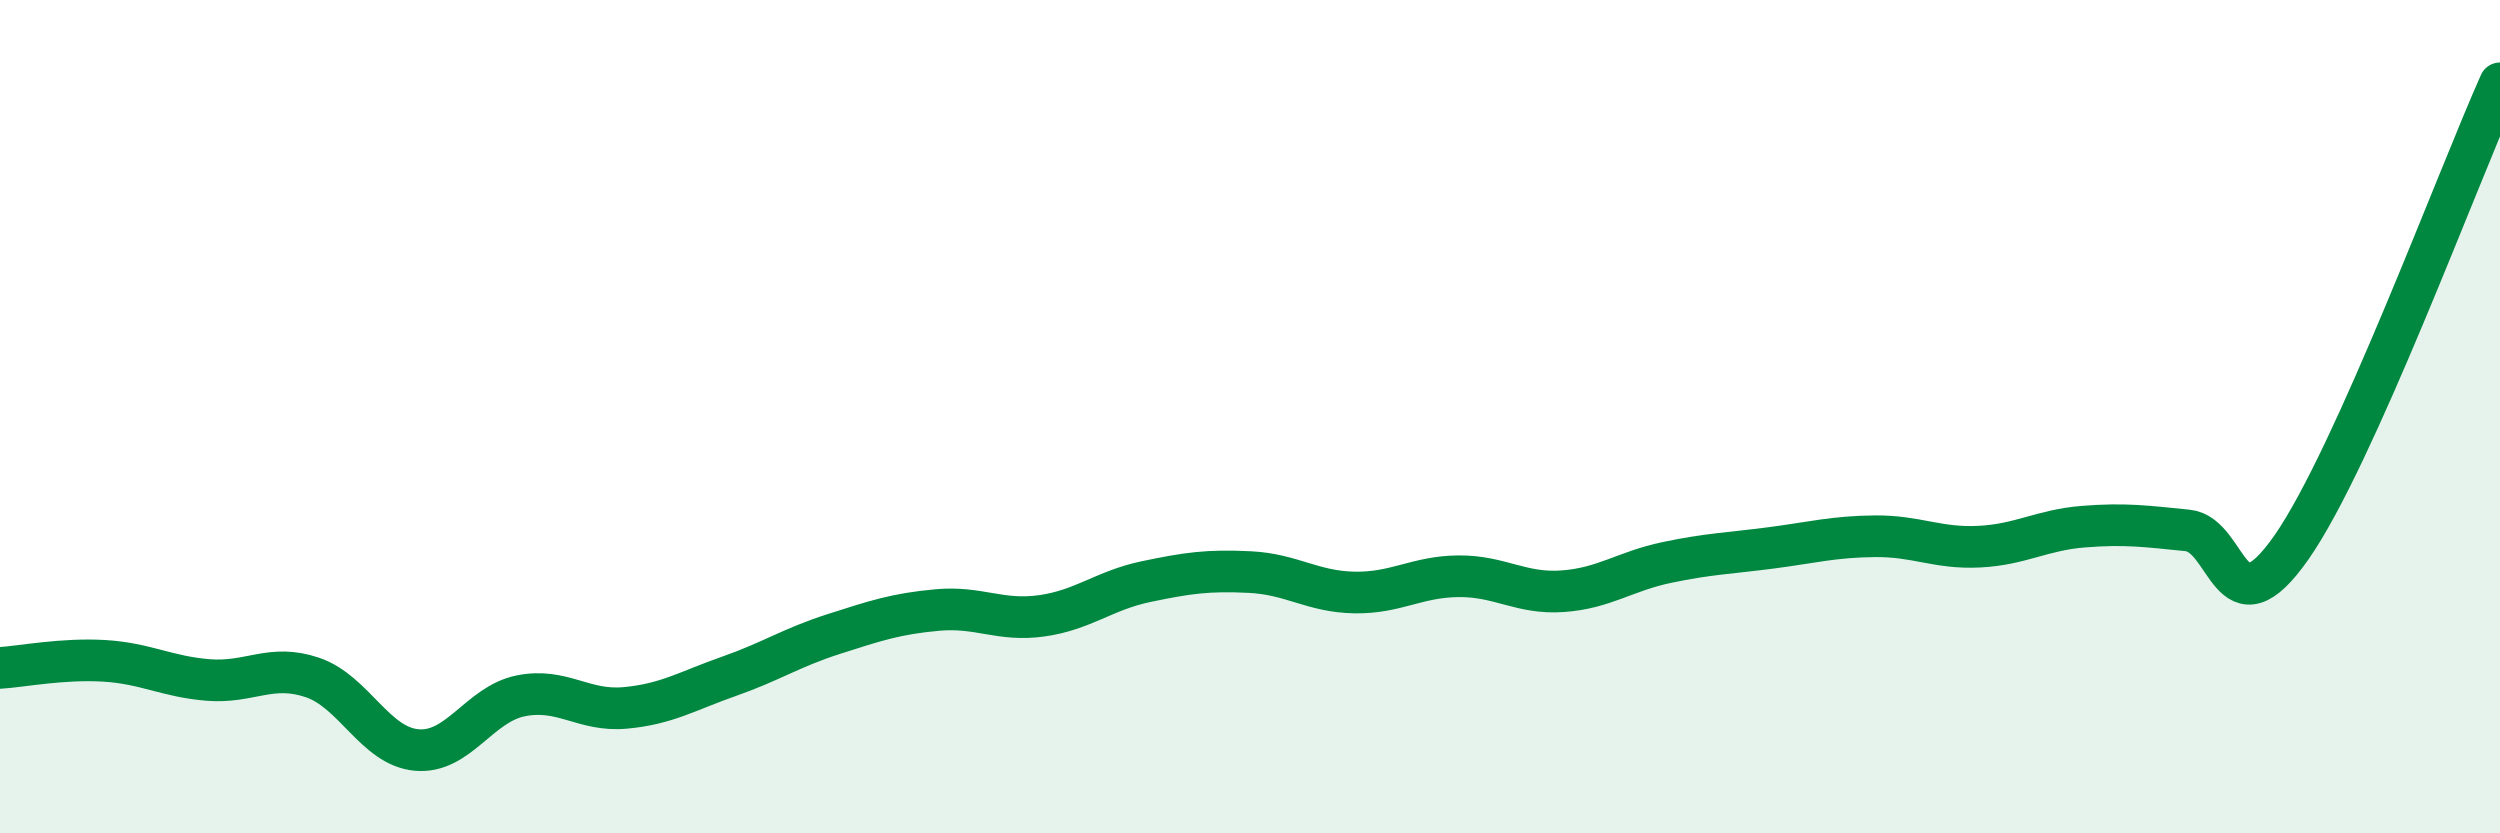 
    <svg width="60" height="20" viewBox="0 0 60 20" xmlns="http://www.w3.org/2000/svg">
      <path
        d="M 0,16.03 C 0.5,16 1.5,15.8 2.5,15.86 C 3.5,15.92 4,16.24 5,16.32 C 6,16.4 6.5,15.92 7.5,16.26 C 8.5,16.6 9,17.91 10,18 C 11,18.09 11.5,16.9 12.5,16.7 C 13.5,16.5 14,17.08 15,16.99 C 16,16.9 16.5,16.58 17.5,16.23 C 18.5,15.88 19,15.54 20,15.22 C 21,14.9 21.5,14.73 22.5,14.64 C 23.5,14.55 24,14.92 25,14.78 C 26,14.64 26.5,14.17 27.5,13.96 C 28.5,13.75 29,13.68 30,13.73 C 31,13.78 31.5,14.2 32.5,14.22 C 33.5,14.24 34,13.84 35,13.83 C 36,13.82 36.5,14.26 37.5,14.19 C 38.5,14.12 39,13.71 40,13.5 C 41,13.29 41.5,13.28 42.5,13.15 C 43.5,13.02 44,12.88 45,12.87 C 46,12.86 46.5,13.17 47.5,13.12 C 48.5,13.07 49,12.72 50,12.64 C 51,12.56 51.5,12.63 52.5,12.73 C 53.5,12.83 53.5,15.28 55,13.13 C 56.5,10.98 59,4.23 60,2L60 20L0 20Z"
        fill="#008740"
        opacity="0.1"
        stroke-linecap="round"
        stroke-linejoin="round"
      />
      <path
        d="M 0,16.03 C 0.5,16 1.5,15.8 2.5,15.86 C 3.5,15.92 4,16.24 5,16.32 C 6,16.4 6.5,15.92 7.5,16.26 C 8.5,16.6 9,17.91 10,18 C 11,18.09 11.5,16.9 12.5,16.7 C 13.5,16.5 14,17.08 15,16.99 C 16,16.9 16.5,16.58 17.5,16.23 C 18.5,15.88 19,15.54 20,15.22 C 21,14.9 21.5,14.73 22.5,14.64 C 23.5,14.55 24,14.92 25,14.78 C 26,14.64 26.5,14.17 27.5,13.96 C 28.5,13.75 29,13.68 30,13.73 C 31,13.78 31.5,14.2 32.5,14.22 C 33.5,14.24 34,13.84 35,13.83 C 36,13.82 36.5,14.26 37.5,14.19 C 38.5,14.12 39,13.71 40,13.5 C 41,13.29 41.5,13.28 42.5,13.15 C 43.5,13.02 44,12.88 45,12.87 C 46,12.86 46.5,13.17 47.5,13.12 C 48.5,13.07 49,12.72 50,12.64 C 51,12.56 51.5,12.63 52.5,12.73 C 53.5,12.83 53.5,15.28 55,13.13 C 56.5,10.98 59,4.23 60,2"
        stroke="#008740"
        stroke-width="1"
        fill="none"
        stroke-linecap="round"
        stroke-linejoin="round"
      />
    </svg>
  